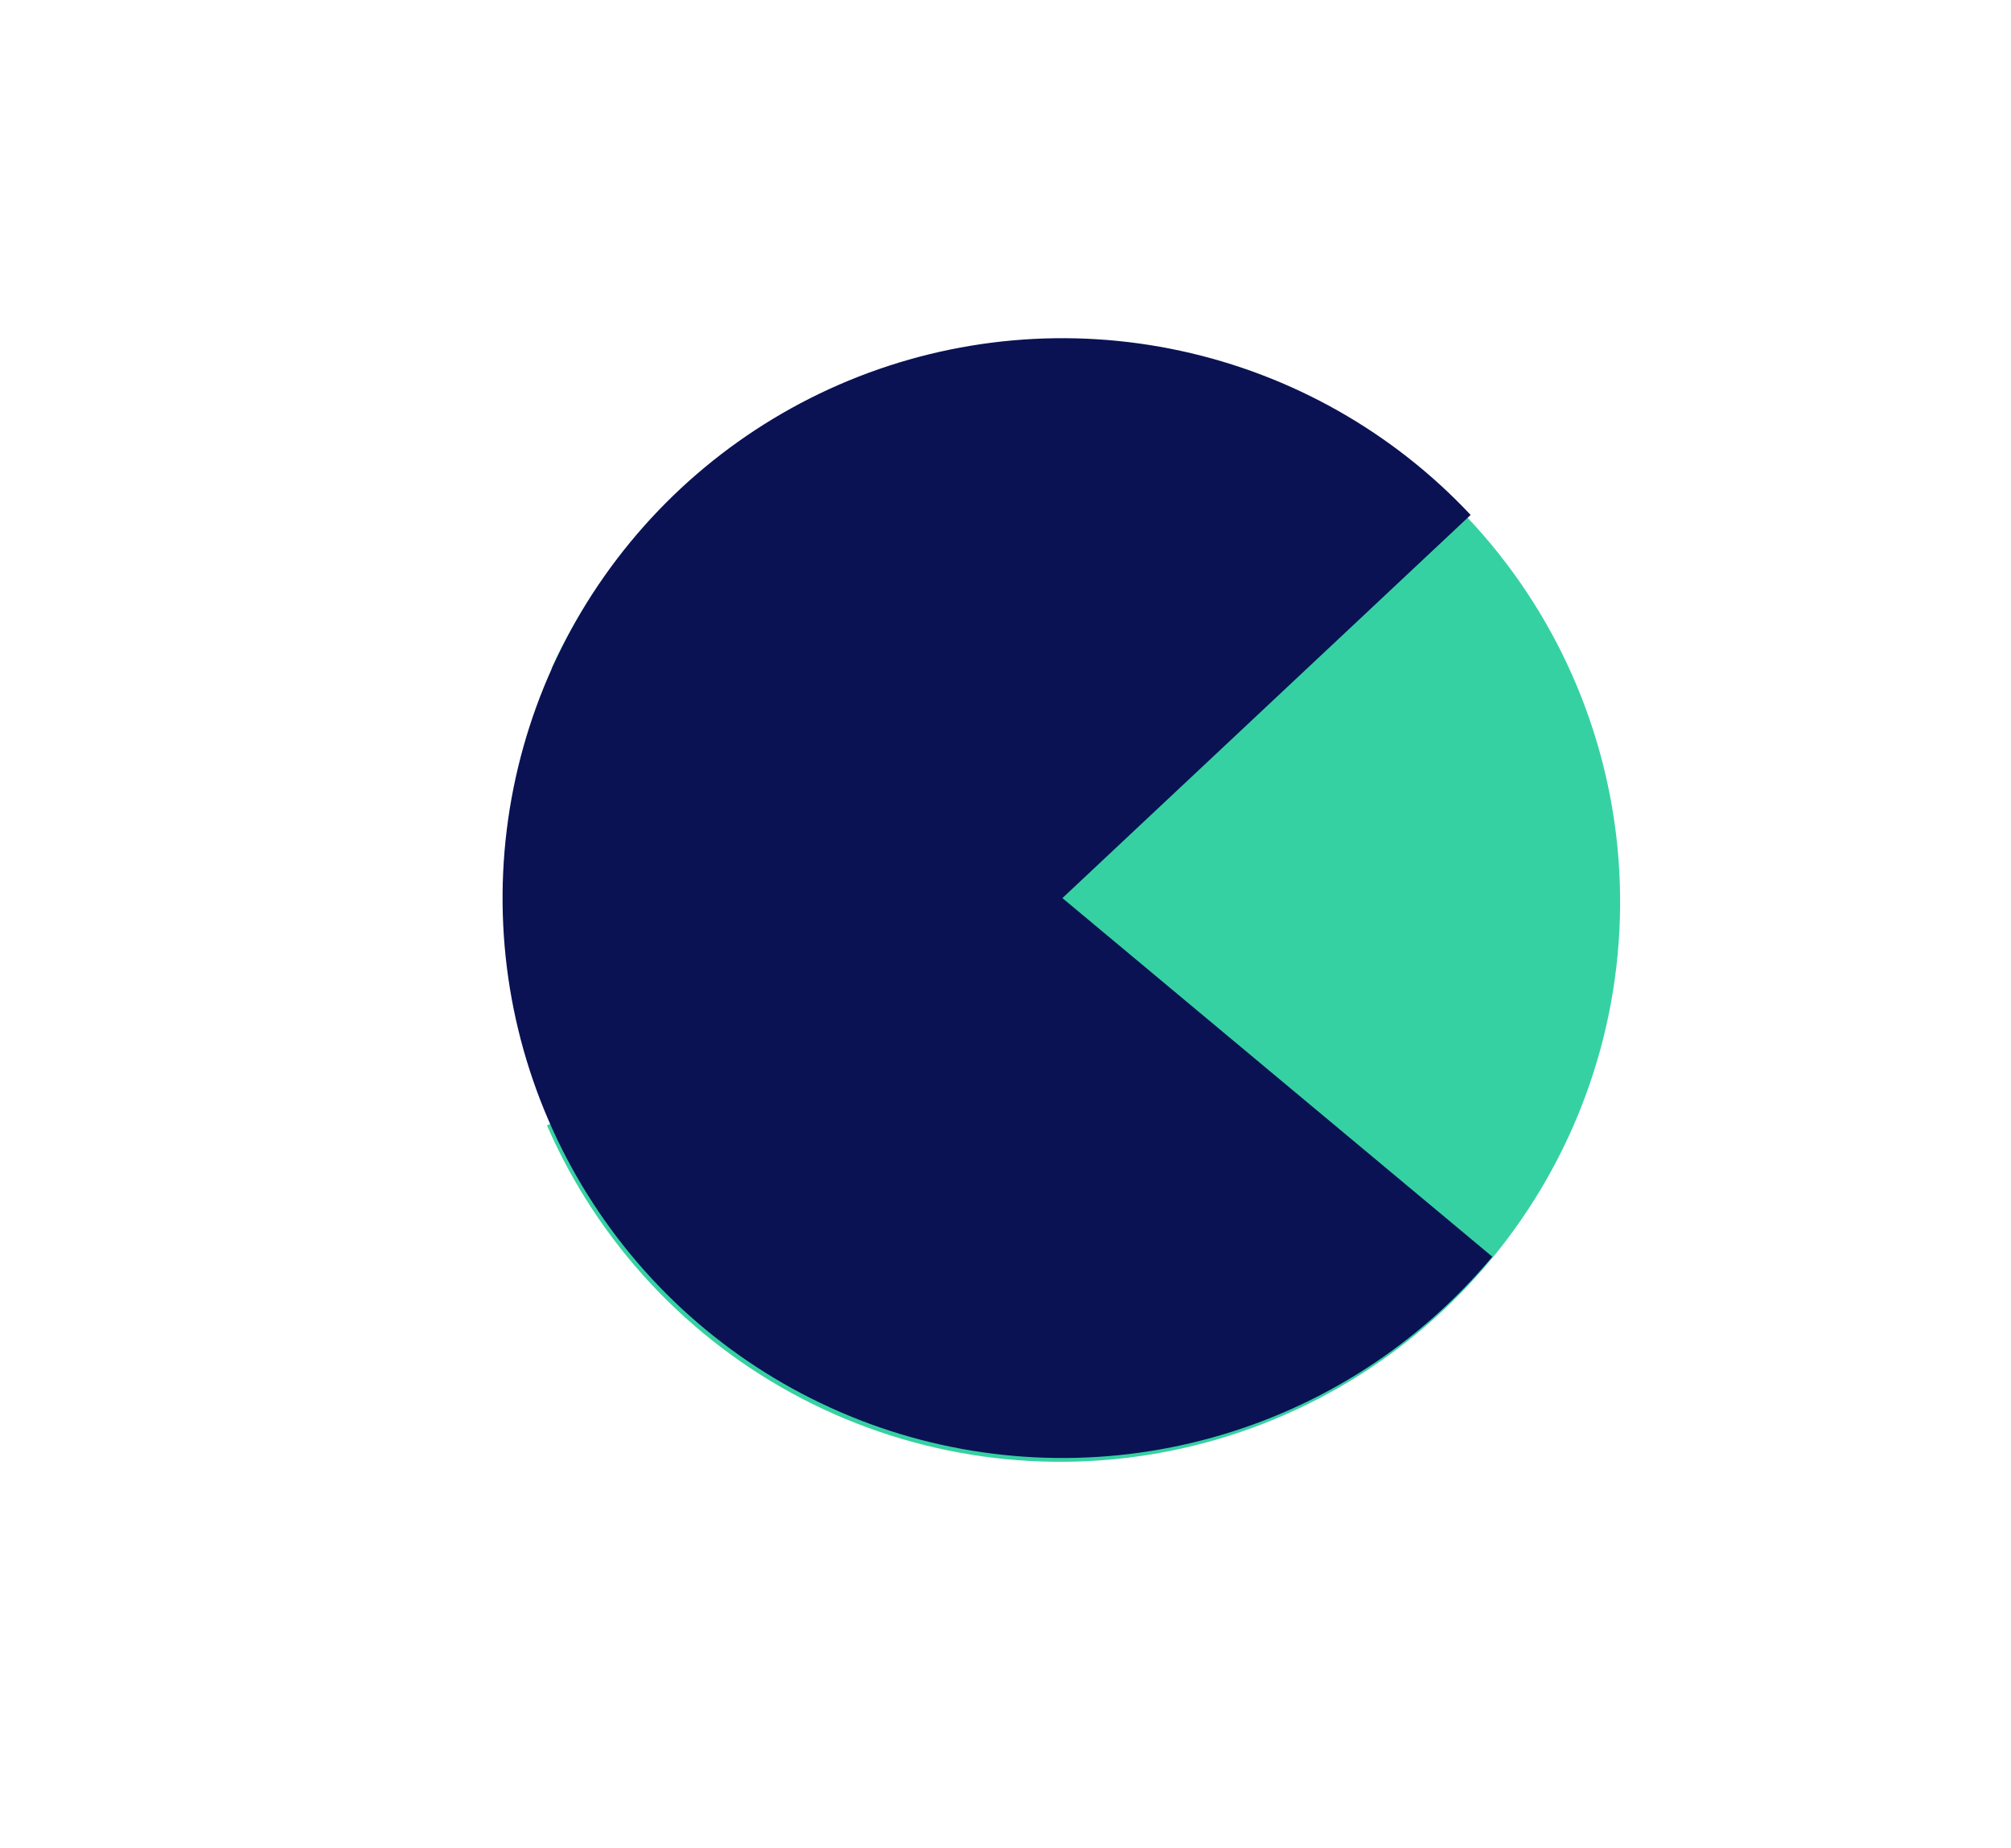 <svg width="37" height="34" viewBox="0 0 37 34" fill="none" xmlns="http://www.w3.org/2000/svg">
<path d="M10.063 20.702C11.005 22.865 12.66 24.639 14.753 25.728C16.845 26.817 19.248 27.155 21.56 26.685C23.871 26.215 25.952 24.966 27.453 23.147C28.954 21.327 29.786 19.048 29.808 16.689C29.831 14.33 29.043 12.035 27.577 10.188C26.11 8.34 24.055 7.051 21.752 6.537C19.45 6.024 17.041 6.315 14.928 7.364C12.816 8.413 11.127 10.155 10.144 12.299L19.508 16.591L10.063 20.702Z" fill="#36D1A2"/>
<path d="M27.058 9.473C25.628 7.949 23.767 6.896 21.723 6.454C19.68 6.012 17.55 6.203 15.618 7C13.685 7.798 12.041 9.165 10.904 10.919C9.767 12.674 9.19 14.733 9.251 16.822C9.312 18.912 10.008 20.934 11.246 22.619C12.484 24.304 14.205 25.572 16.181 26.256C18.157 26.939 20.294 27.005 22.308 26.444C24.322 25.884 26.118 24.724 27.457 23.118L19.547 16.521L27.058 9.473Z" fill="#0A1254"/>
</svg>
